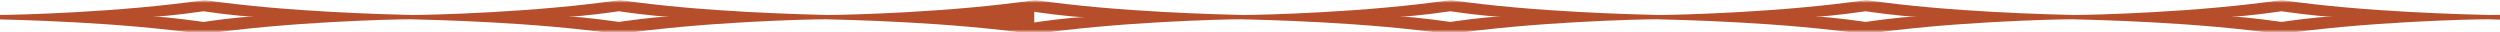 <svg width="467" height="6" viewBox="0 0 467 6" fill="none" xmlns="http://www.w3.org/2000/svg">
<g clip-path="url(#clip0_639_1507)">
<mask id="mask0_639_1507" style="mask-type:luminance" maskUnits="userSpaceOnUse" x="-94" y="0" width="730" height="7">
<path d="M635.7 6.3L635.7 0L-94 -3.18962e-05L-94 6.3L635.7 6.3Z" fill="white"/>
</mask>
<g mask="url(#mask0_639_1507)">
<mask id="mask1_639_1507" style="mask-type:luminance" maskUnits="userSpaceOnUse" x="-94" y="0" width="730" height="7">
<path d="M635.7 6.3L635.7 0L-94 -3.18962e-05L-94 6.3L635.7 6.3Z" fill="white"/>
</mask>
<g mask="url(#mask1_639_1507)">
<path d="M620.8 3.4L635.7 3.4L635.7 2.9L620.8 2.9C620.8 2.9 598.4 2.6 581.4 -2.37353e-06C566 2.3 546.1 2.8 542.6 2.8C539 2.7 519.2 2.3 503.8 -5.76553e-06C488.4 2.3 468.5 2.8 465 2.8C461.4 2.7 441.6 2.3 426.2 -9.15754e-06C410.8 2.3 390.9 2.8 387.4 2.8C383.8 2.7 364 2.3 348.6 -1.25495e-05C333.2 2.3 313.3 2.8 309.8 2.8C306.2 2.7 286.4 2.3 271 -1.59415e-05C255.6 2.3 235.7 2.8 232.2 2.8C228.6 2.7 208.8 2.3 193.4 -1.93335e-05C178 2.3 158.1 2.8 154.6 2.8C151 2.7 131.2 2.3 115.8 -2.27256e-05C100.4 2.3 80.5 2.8 77 2.8C73.4 2.7 53.6 2.3 38.2 -2.61176e-05C22.8 2.3 2.9 2.8 -0.6 2.8C-4.4 2.8 -24.3 2.3 -39.7 -2.95227e-05C-56.7 2.6 -79.1 2.9 -79.1 2.9L-94 2.9L-94 3.5L-79.1 3.5C-79.1 3.5 -56.7 3.8 -39.7 6.4C-24.3 4.1 -4.4 3.6 -0.9 3.6C2.7 3.7 22.5 4.1 37.9 6.4C53.3 4.1 73.2 3.6 76.7 3.6C80.3 3.7 100.1 4.1 115.5 6.4C130.9 4.1 150.8 3.6 154.3 3.6C157.9 3.7 177.7 4.1 193.1 6.4C208.5 4.1 228.4 3.6 231.9 3.6C235.5 3.7 255.3 4.1 270.7 6.4C286.1 4.1 306 3.6 309.5 3.6C313.1 3.7 332.9 4.1 348.3 6.4C363.7 4.1 383.6 3.6 387.1 3.6C390.7 3.7 410.5 4.1 425.9 6.4C441.3 4.1 461.2 3.6 464.7 3.6C468.3 3.7 488.1 4.1 503.5 6.4C518.9 4.1 538.8 3.6 542.3 3.6C545.9 3.7 565.7 4.1 581.1 6.4C598.4 3.7 620.8 3.4 620.8 3.4ZM590.9 3.1C588.1 3.1 581.4 4.1 581.4 4.1C581.4 4.1 574.7 3.1 571.9 3.1C574.7 3.1 581.4 2.1 581.4 2.1C581.4 2.1 588.1 3.1 590.9 3.1ZM-49.2 3.1C-46.4 3.1 -39.7 2.1 -39.7 2.1C-39.7 2.1 -33 3.1 -30.2 3.1C-33 3.1 -39.7 4.1 -39.7 4.1C-39.7 4.1 -46.4 3.1 -49.2 3.1ZM28.5 3.1C31.3 3.1 38 2.1 38 2.1C38 2.1 44.7 3.1 47.5 3.1C44.7 3.1 38 4.1 38 4.1C38 4.1 31.2 3.1 28.5 3.1ZM106.1 3.1C108.9 3.1 115.6 2.1 115.6 2.1C115.6 2.1 122.3 3.1 125.1 3.1C122.3 3.1 115.6 4.1 115.6 4.1C115.6 4.1 108.9 3.1 106.1 3.1ZM193.2 2.2C193.2 2.2 199.9 3.2 202.7 3.2C199.9 3.2 193.2 4.2 193.2 4.2L193.2 2.2ZM261.4 3.1C264.2 3.1 270.9 2.1 270.9 2.1C270.9 2.1 277.6 3.1 280.4 3.1C277.6 3.1 270.9 4.1 270.9 4.1C270.9 4.1 264.2 3.1 261.4 3.1ZM339 3.1C341.8 3.1 348.5 2.1 348.5 2.1C348.5 2.1 355.2 3.1 358 3.1C355.2 3.1 348.5 4.1 348.5 4.1C348.5 4.1 341.8 3.1 339 3.1ZM416.7 3.1C419.5 3.1 426.2 2.1 426.2 2.1C426.2 2.1 432.9 3.1 435.7 3.1C432.9 3.1 426.2 4.1 426.2 4.1C426.2 4.1 419.4 3.1 416.7 3.1ZM494.3 3.1C497.1 3.1 503.8 2.1 503.8 2.1C503.8 2.1 510.5 3.1 513.3 3.1C510.5 3.1 503.8 4.1 503.8 4.1C503.8 4.1 497.1 3.1 494.3 3.1Z" fill="#B64E2B"/>
</g>
</g>
</g>
<defs>
<clipPath id="clip0_639_1507">
<rect width="6" height="467" fill="white" transform="translate(467) rotate(90)"/>
</clipPath>
</defs>
</svg>
